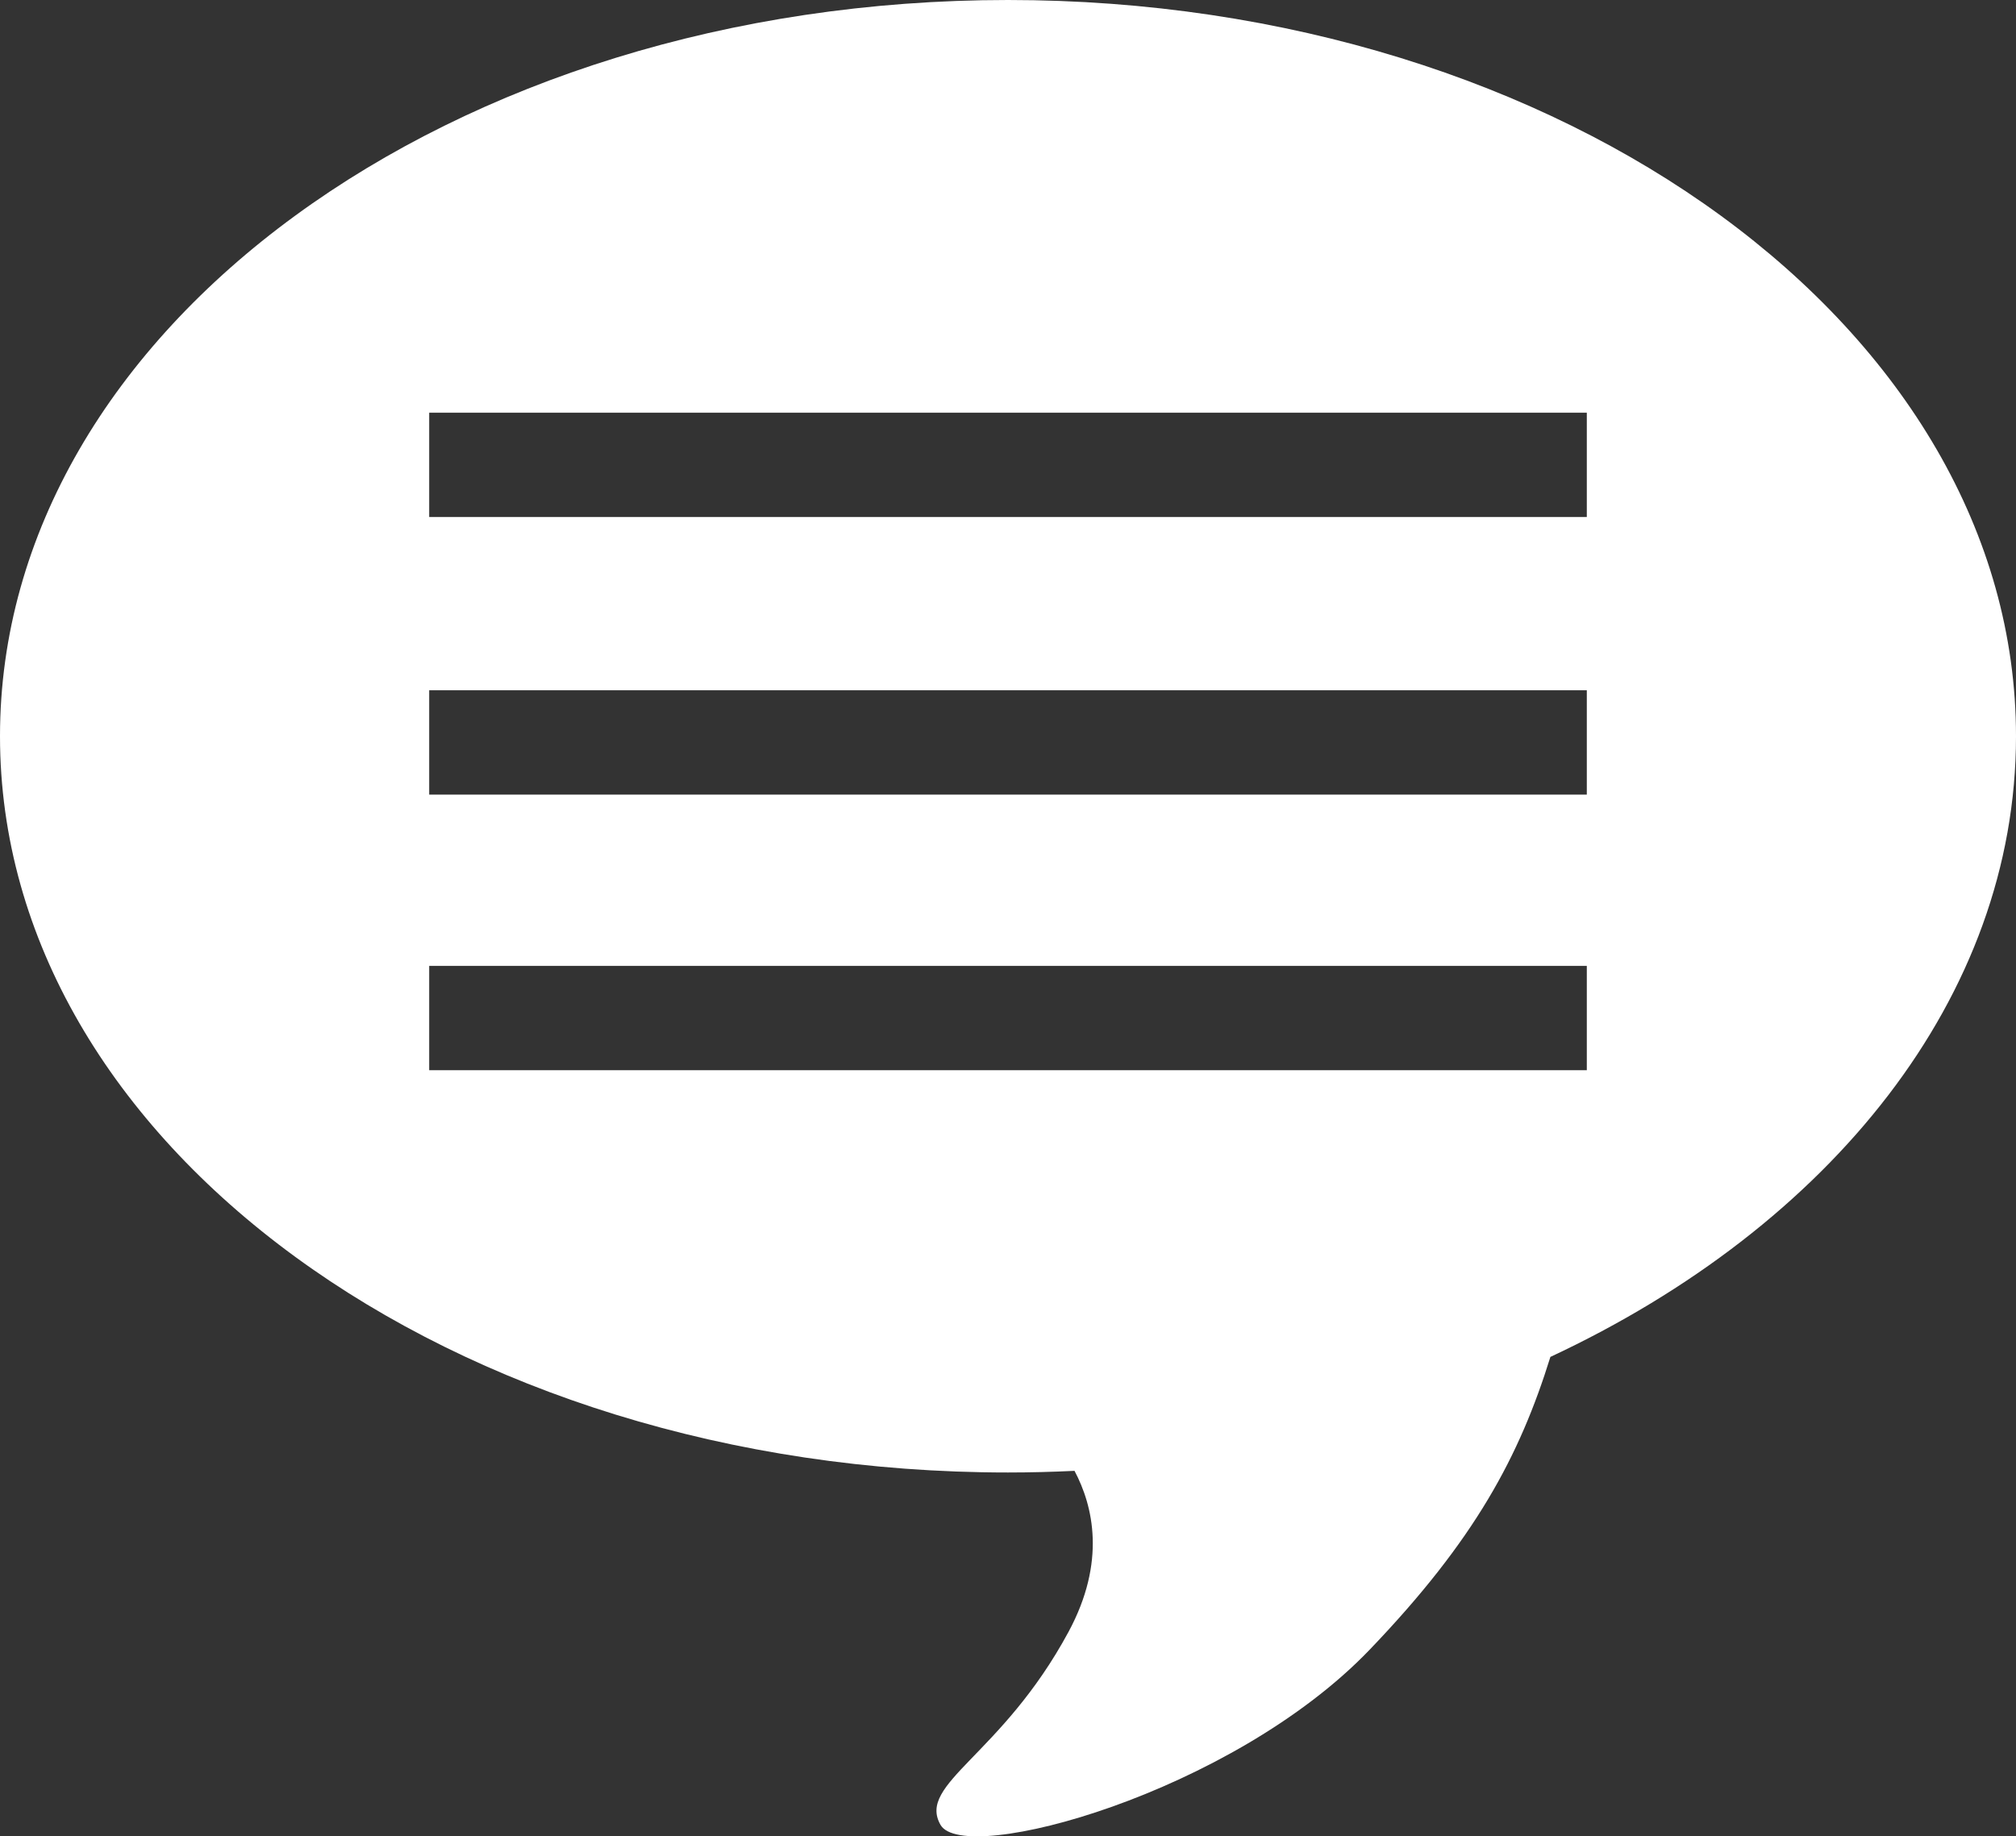 <?xml version="1.0" encoding="UTF-8" standalone="no"?>
<svg
        xmlns:dc="http://purl.org/dc/elements/1.1/"
        xmlns:cc="http://creativecommons.org/ns#"
        xmlns:rdf="http://www.w3.org/1999/02/22-rdf-syntax-ns#"
        xmlns="http://www.w3.org/2000/svg"
        viewBox="0 0 640 583.025"
        height="583.025"
        width="640"
        xml:space="preserve"
        version="1.1"
        id="svg2"><rect x="0" y="0" width="640" height="583.025" fill="#333333" stroke="none"/>
    <defs
            id="defs6"/>
    <g
            transform="matrix(1.25,0,0,-1.25,0,583.025)"
            id="g10"><g
       transform="scale(0.1,0.1)"
       id="g12"><path
         id="path14"
         style="fill:#ffffff;fill-opacity:1;fill-rule:nonzero;stroke:none"
         d="m 4030,3351 -2940,0 0,265 2940,0 0,-265 z m 0,-705 -2940,0 0,265 2940,0 0,-265 z m 0,-700 -2940,0 0,265 2940,0 0,-265 z M 2560,4664.2 C 1146.15,4664.2 0,3826.97 0,2794.2 0,1761.43 1146.15,924.199 2560,924.199 c 56.78,0 113.07,1.5 168.94,4.16 47.29,-89.179 80.97,-230.711 -15.34,-409.16 -170,-315 -385,-385 -325,-490 60,-105 740,80 1090,445 267.85,279.332 380.46,491.36 458.92,743.561 C 4648.6,1549.99 5120,2131.87 5120,2794.2 c 0,1032.77 -1146.16,1870 -2560,1870" /></g></g></svg>